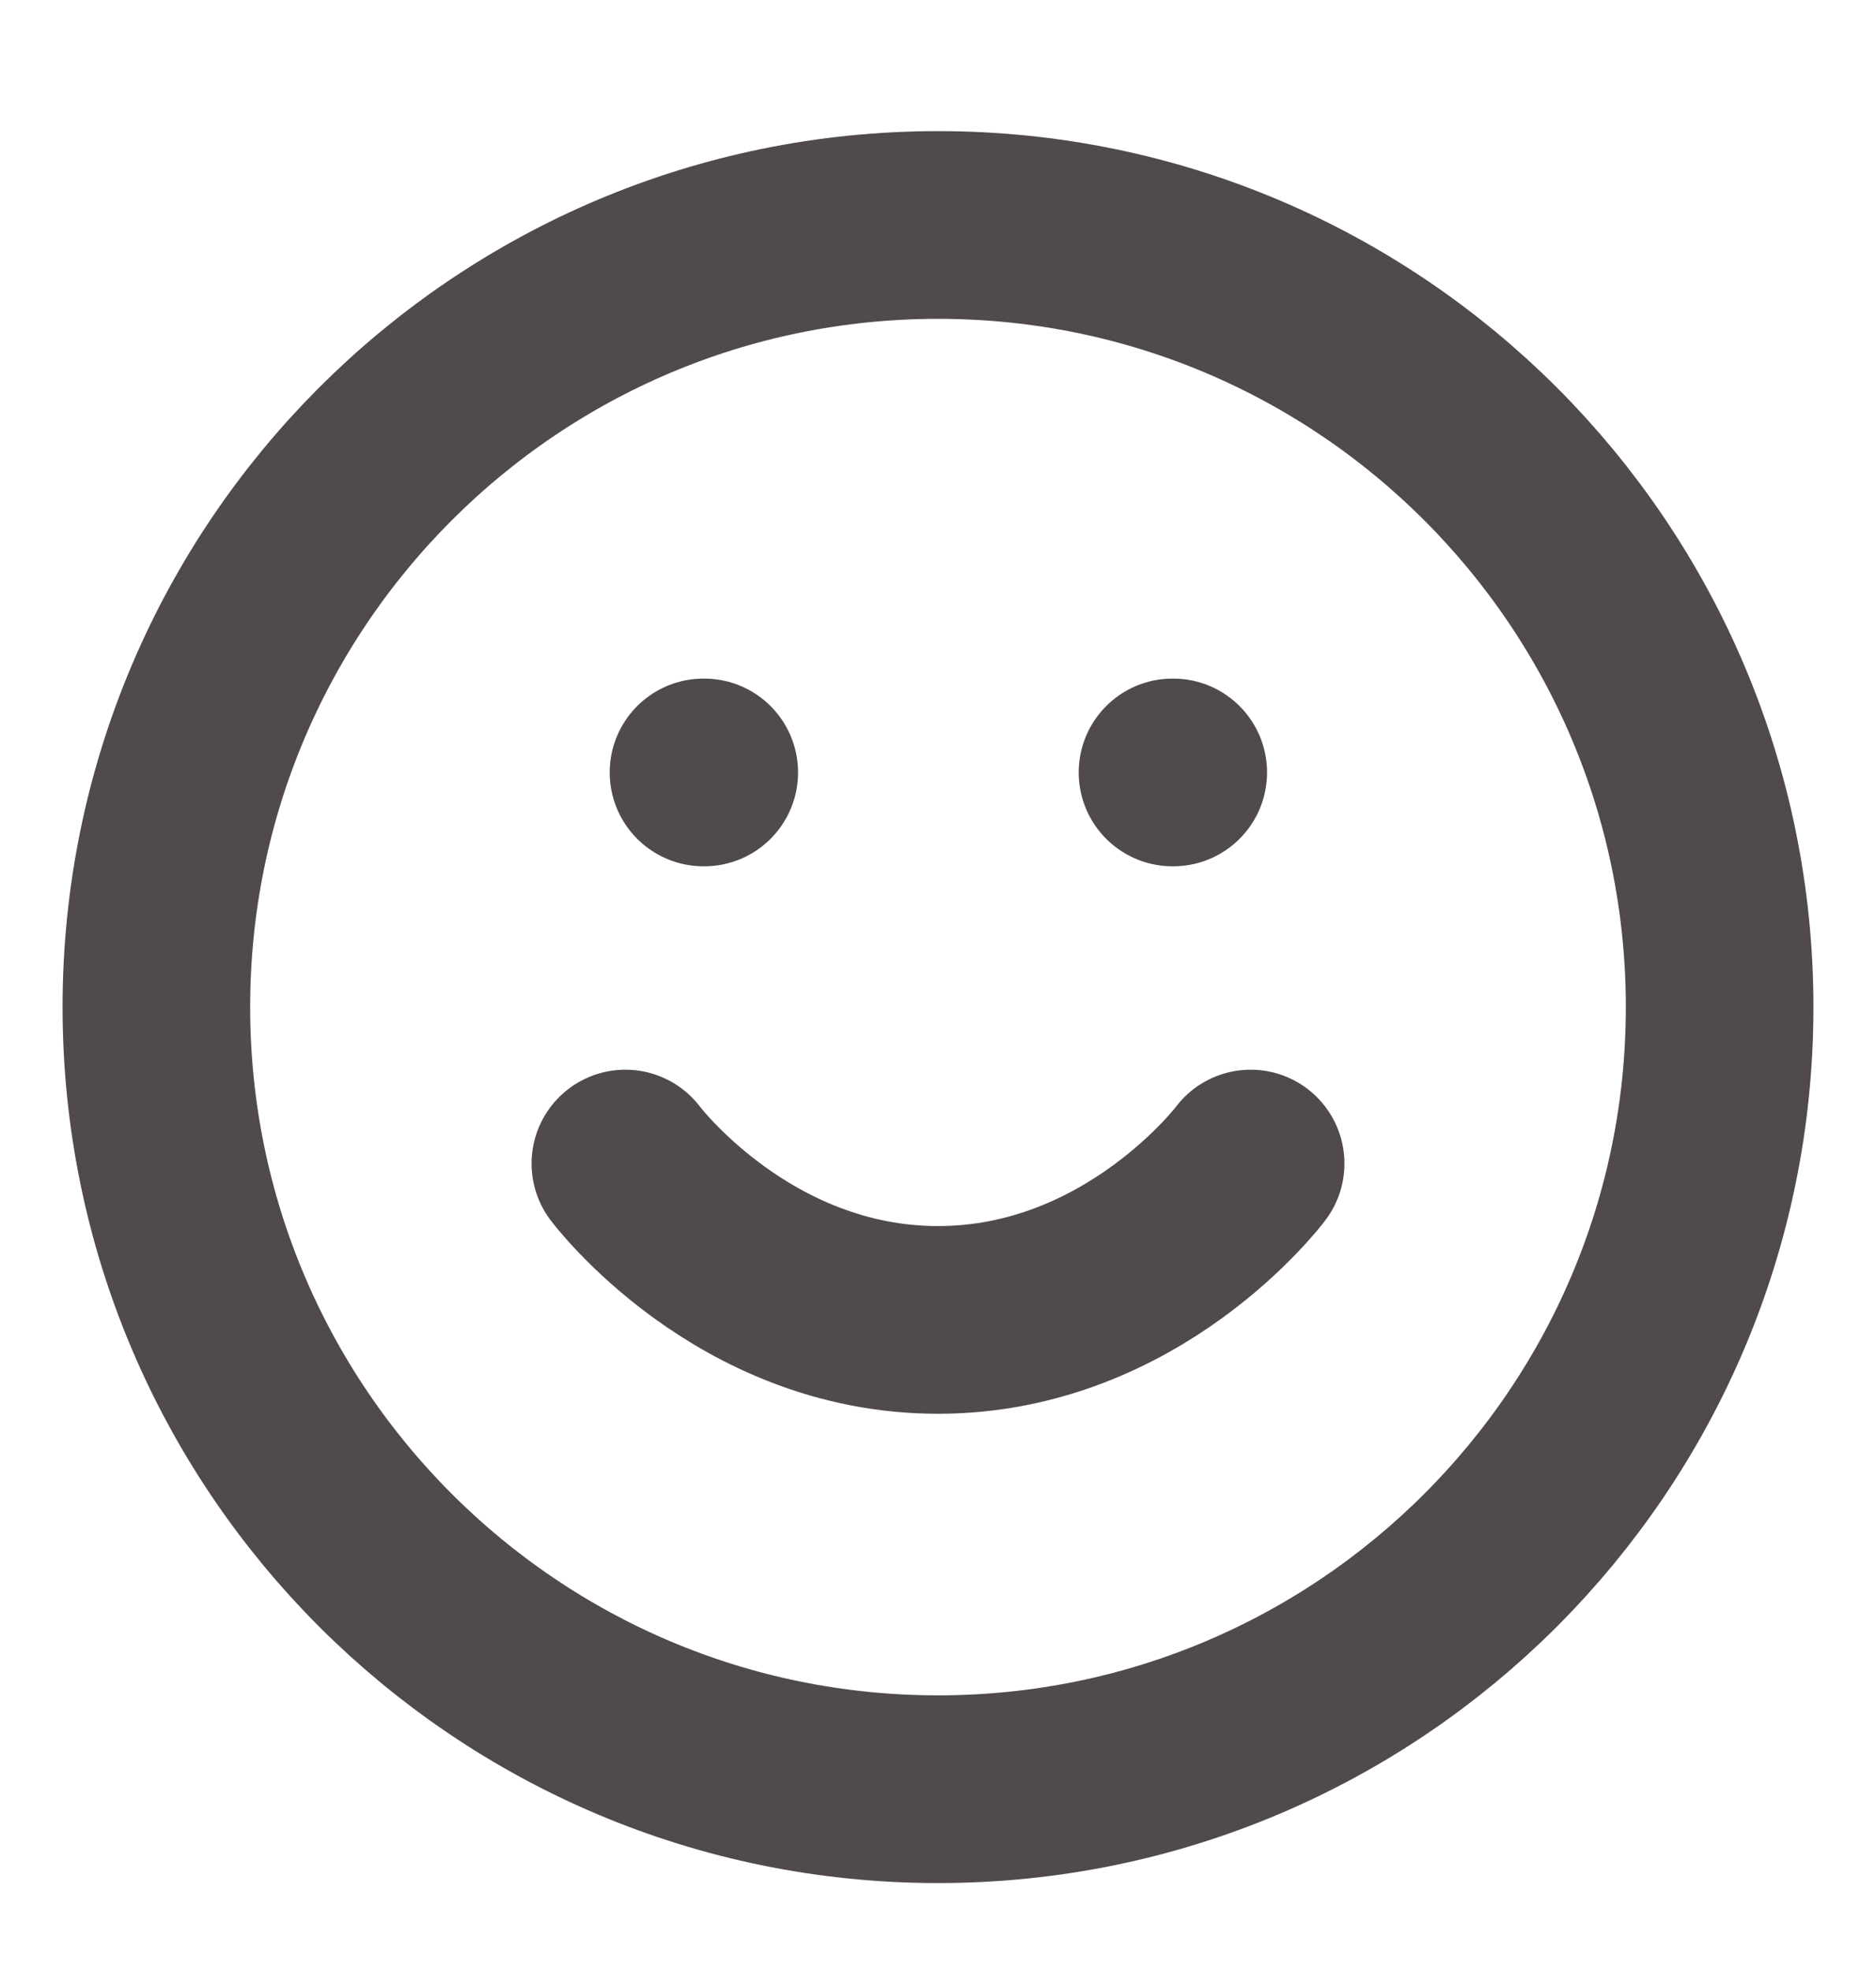 <svg xmlns="http://www.w3.org/2000/svg" fill="none" viewBox="0 0 20 21" height="21" width="20">
<g clip-path="url(#clip0_3150_209)">
<path stroke-linejoin="round" stroke-linecap="round" stroke-width="2" stroke="#504B4A" d="M6.667 12.397C6.667 12.397 7.917 14.063 10 14.063C12.083 14.063 13.333 12.397 13.333 12.397M7.5 8.23H7.508M12.5 8.23H12.508M18.333 10.73C18.333 15.332 14.602 19.063 10 19.063C5.398 19.063 1.667 15.332 1.667 10.73C1.667 6.128 5.398 2.397 10 2.397C14.602 2.397 18.333 6.128 18.333 10.73Z"></path>
</g>
<defs>
<clipPath id="clip0_3150_209">
<rect transform="translate(0 0.73)" fill="white" height="20" width="20"></rect>
</clipPath>
</defs>
</svg>
